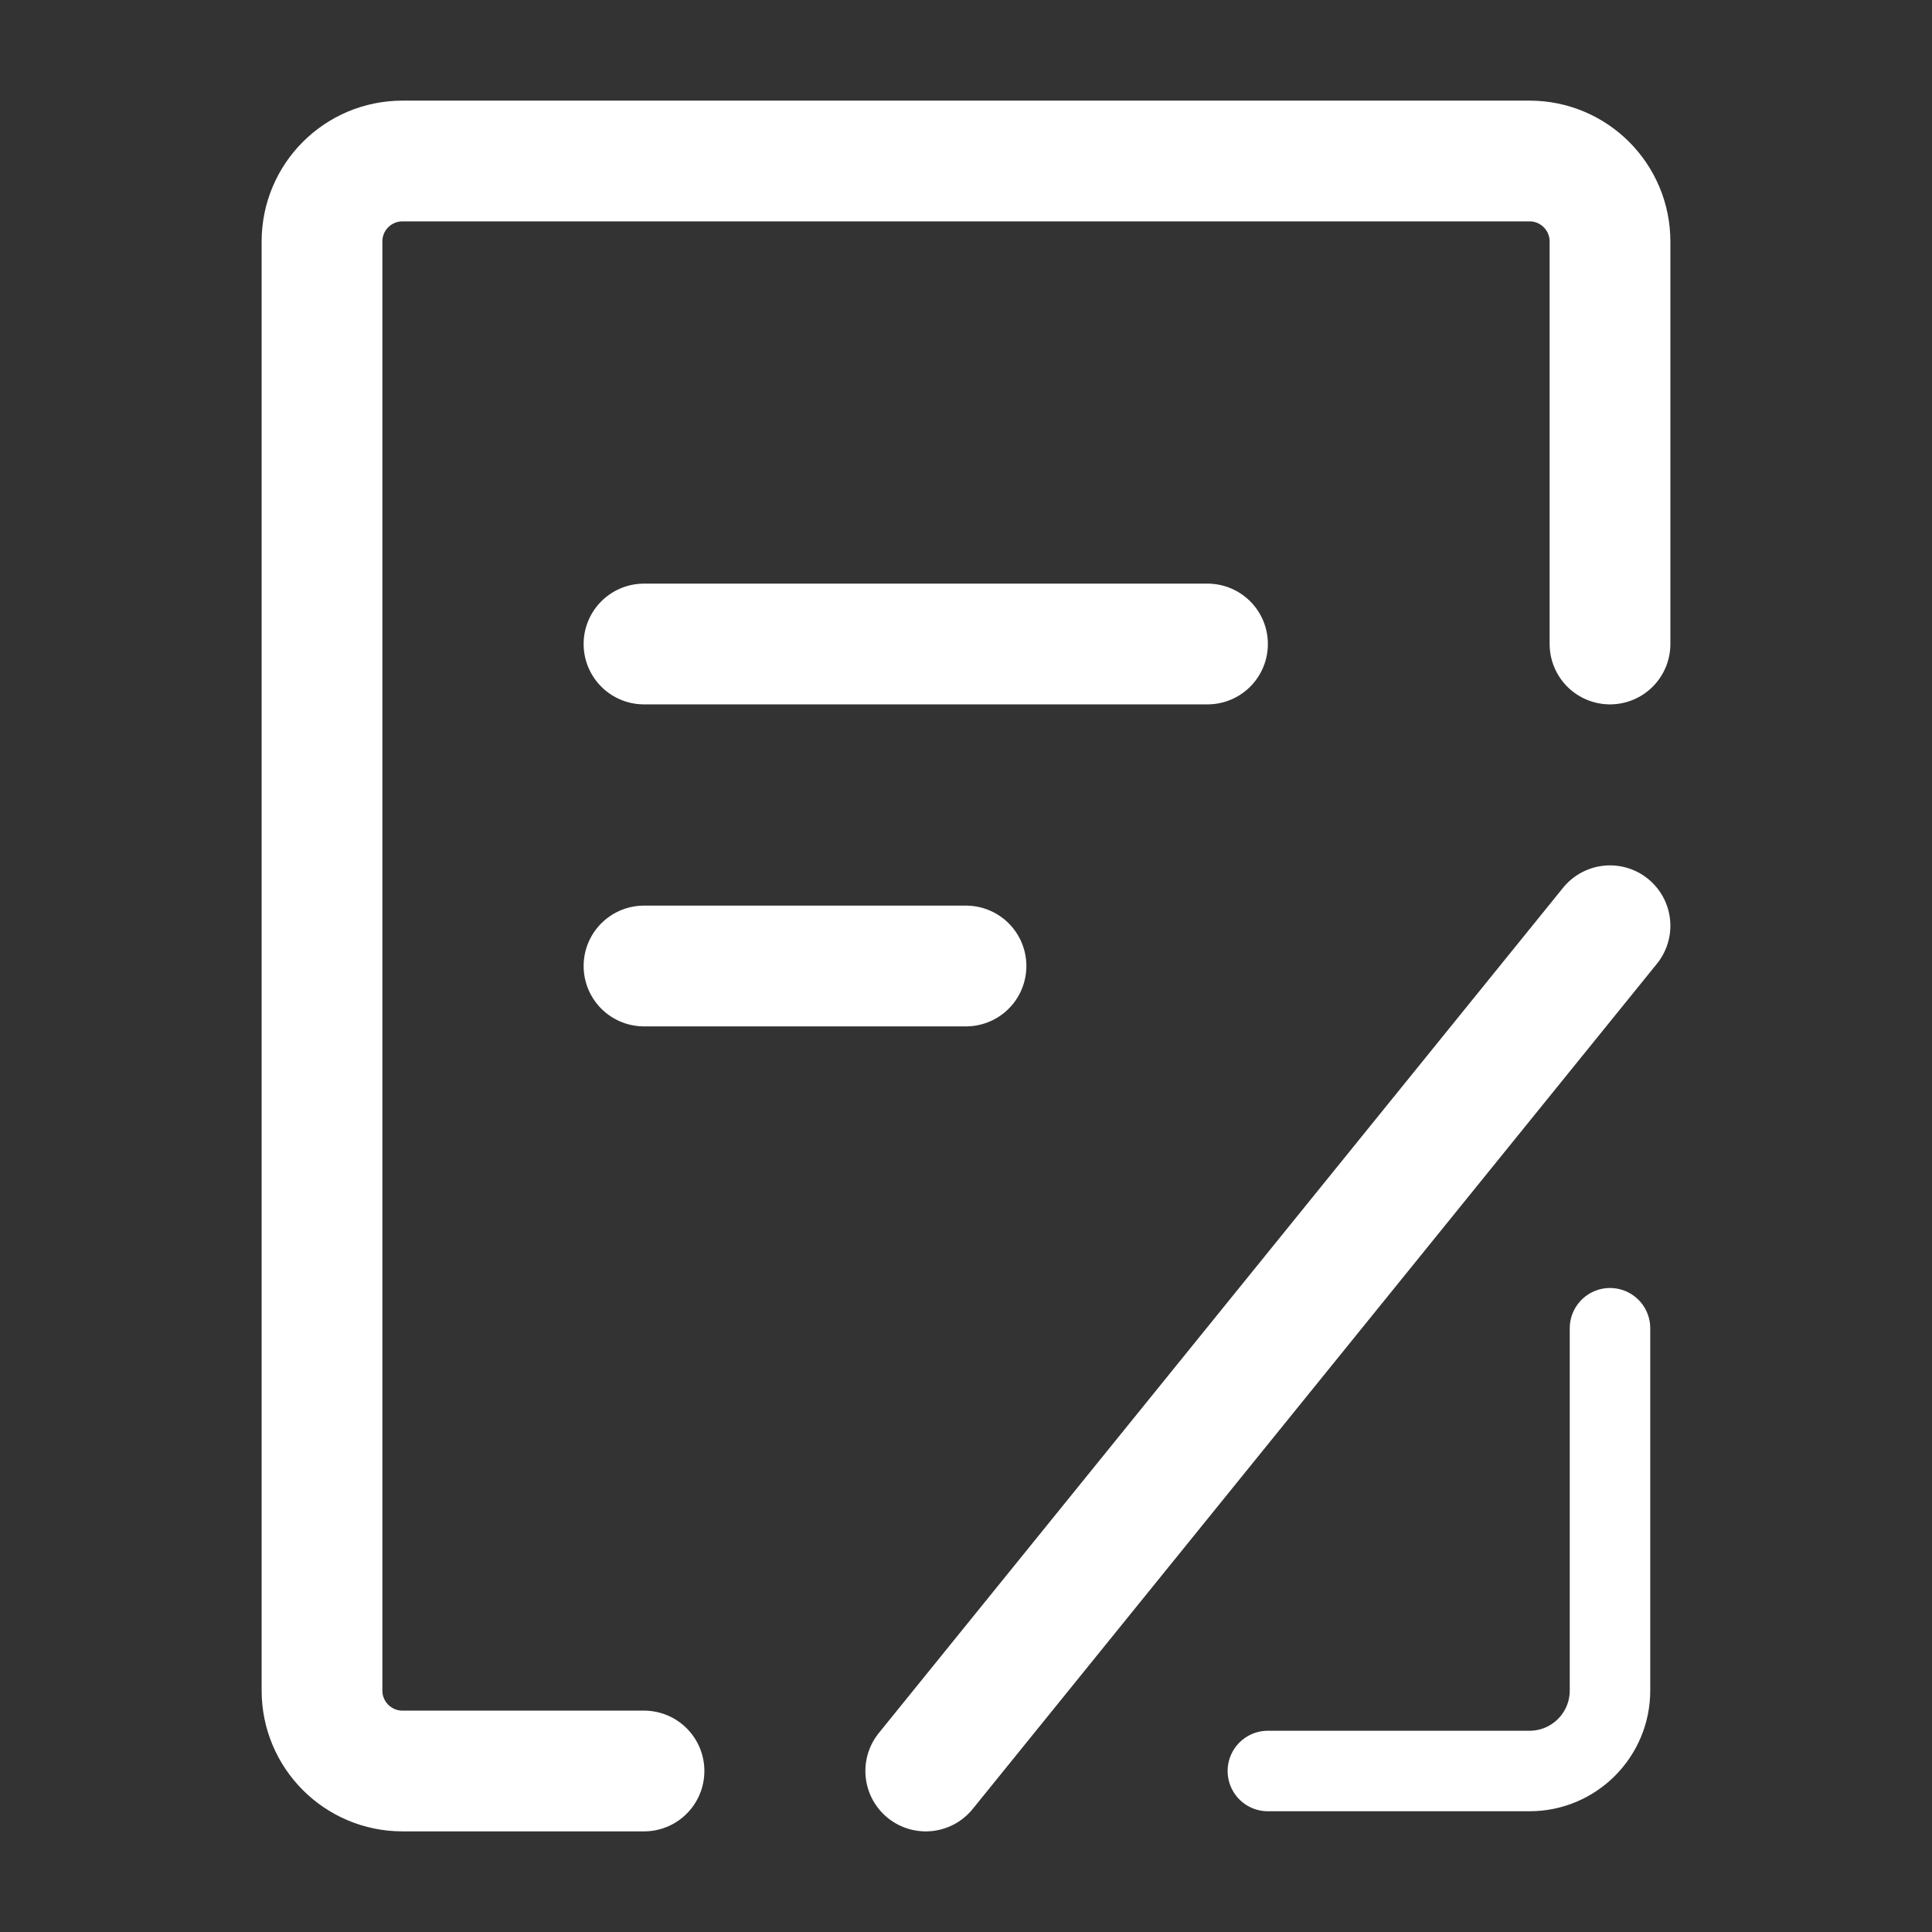 <?xml version="1.0" encoding="UTF-8"?><svg width="24" height="24" viewBox="0 0 48 48" fill="none" xmlns="http://www.w3.org/2000/svg"><rect x="0" y="0" width="48" height="48" fill="#333333" stroke="none"/><path d="M40 33V42C40 43.105 39.105 44 38 44H31.5" stroke="#fff" stroke-width="2" stroke-linecap="round" stroke-linejoin="round"/><path d="M40 16V6C40 4.895 39.105 4 38 4H10C8.895 4 8 4.895 8 6V42C8 43.105 8.895 44 10 44H16" stroke="#fff" stroke-width="3" stroke-linecap="round" stroke-linejoin="round"/><path d="M16 16H30" stroke="#fff" stroke-width="3" stroke-linecap="round"/><path d="M23 44L40 23" stroke="#fff" stroke-width="3" stroke-linecap="round"/><path d="M16 24H24" stroke="#fff" stroke-width="3" stroke-linecap="round"/></svg>